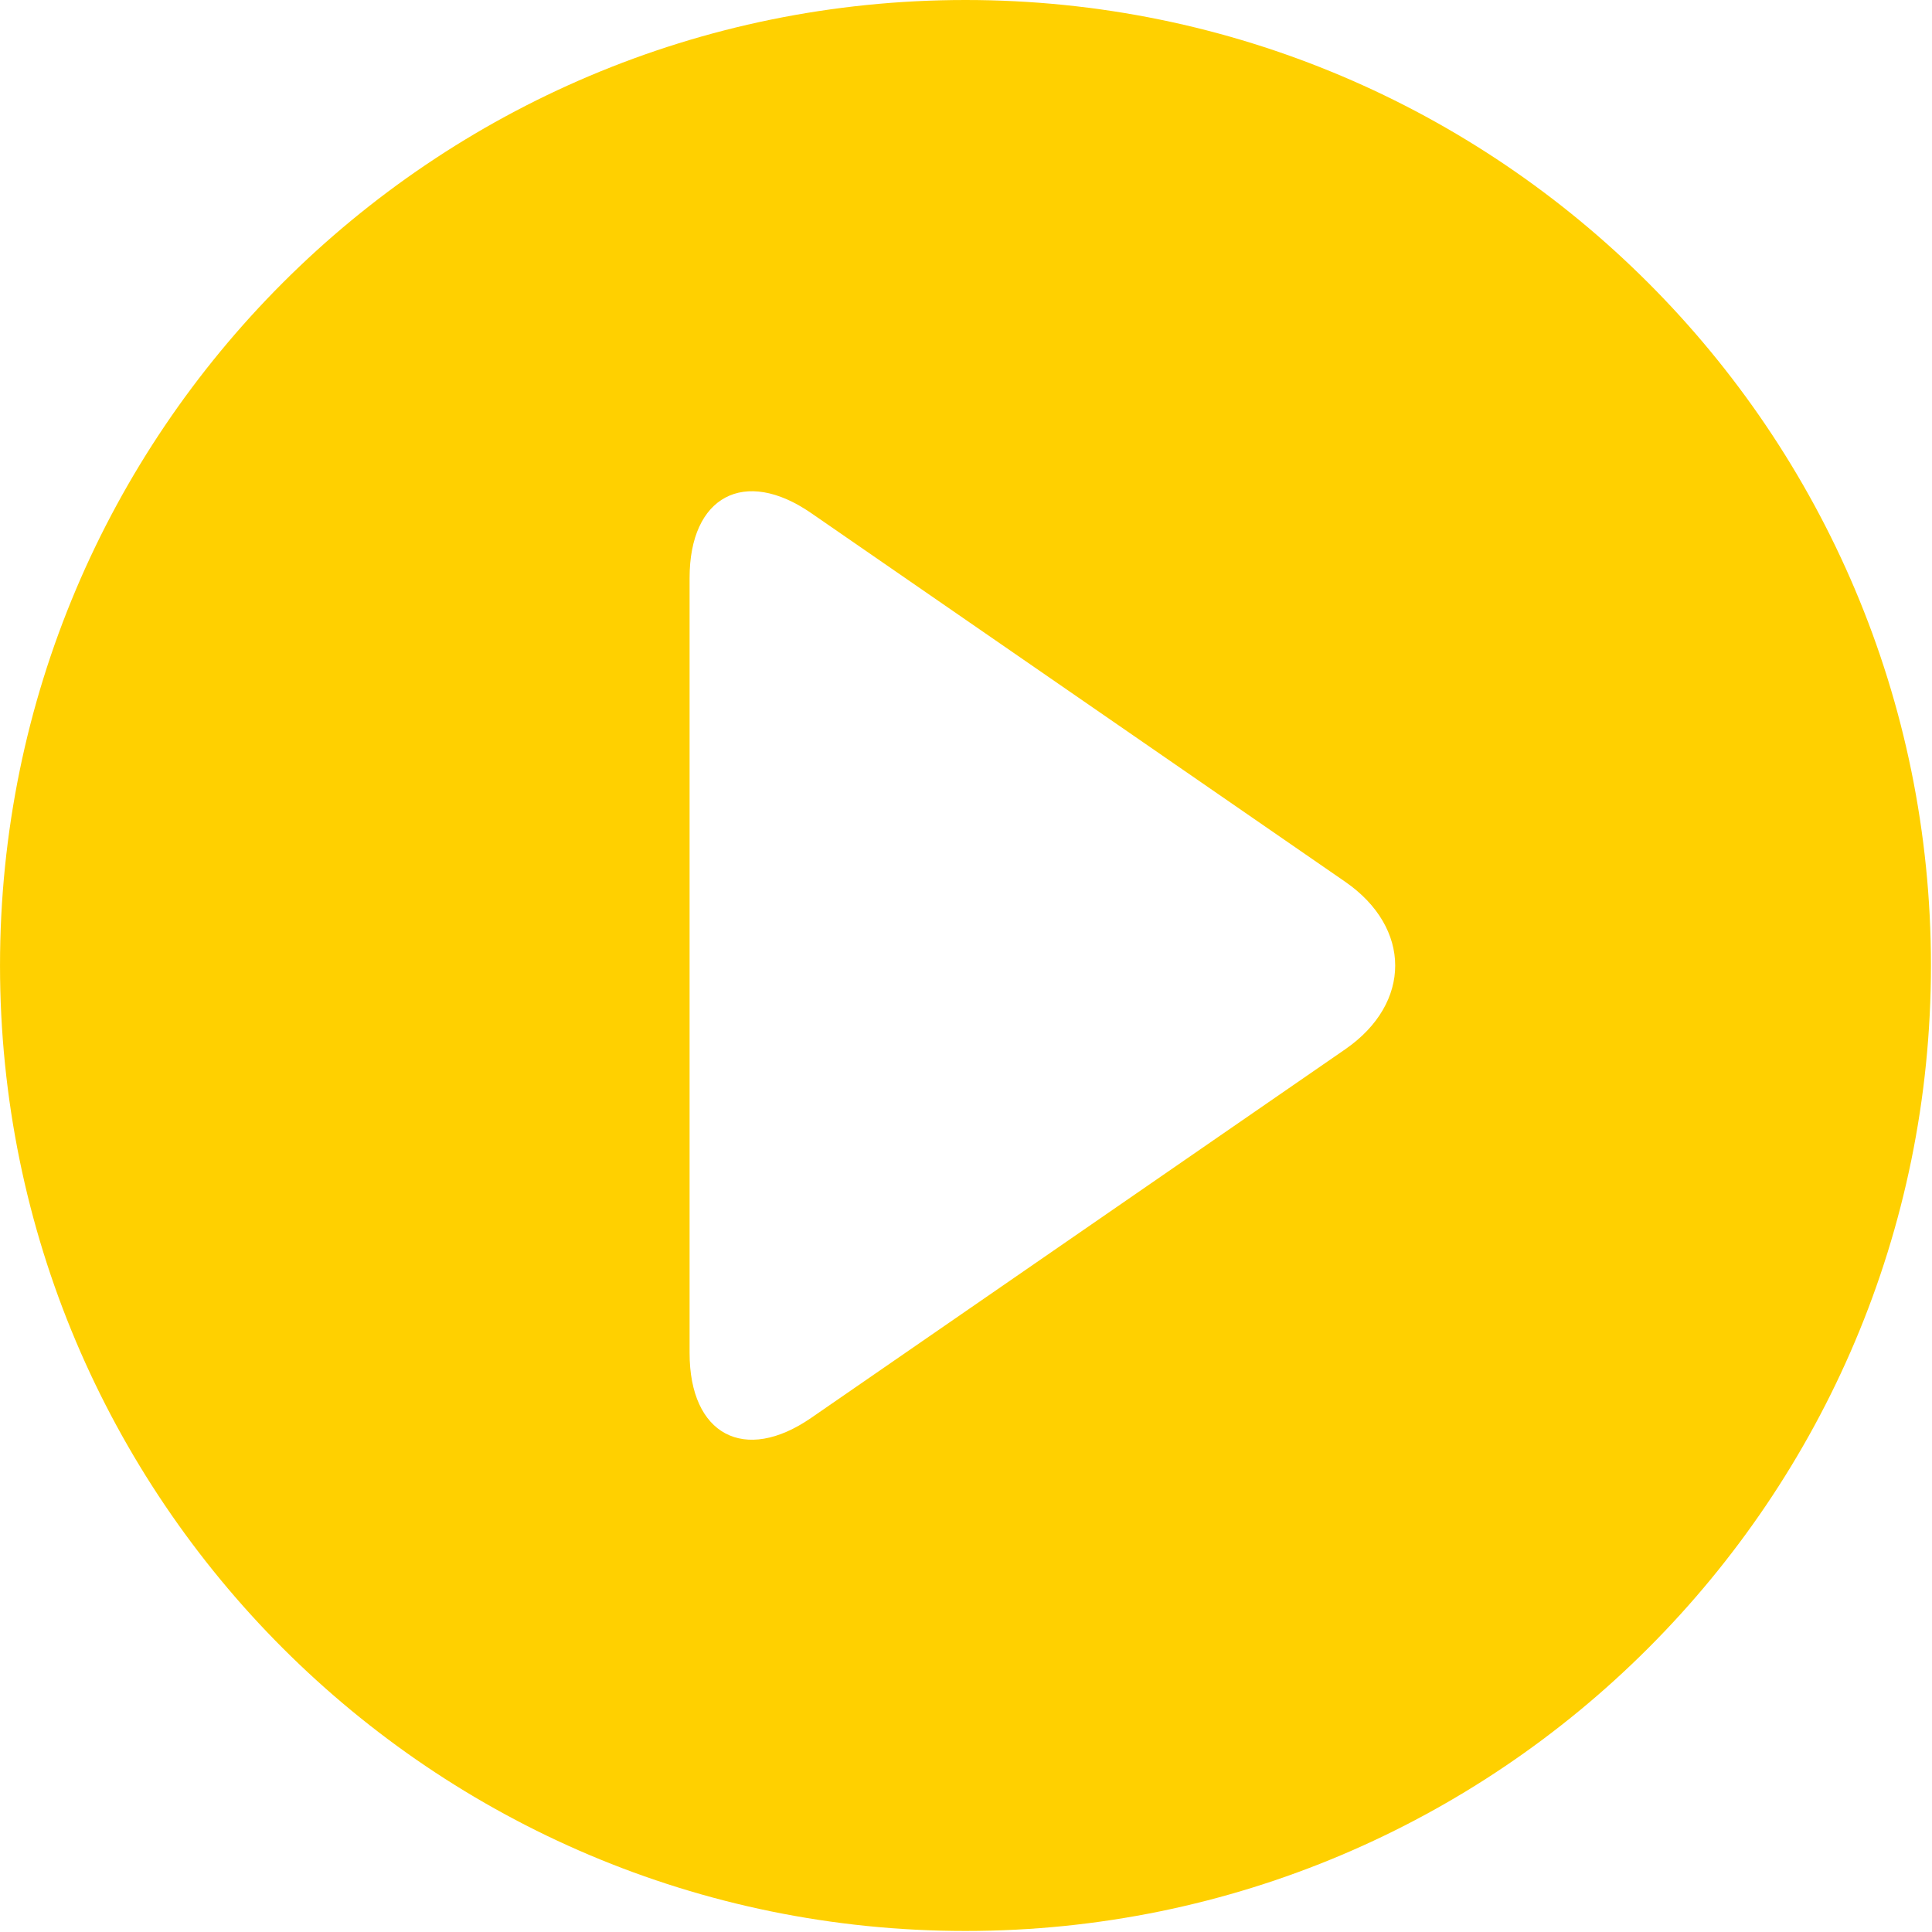 <?xml version="1.0" encoding="UTF-8"?> <svg xmlns="http://www.w3.org/2000/svg" width="486" height="486" viewBox="0 0 486 486" fill="none"> <g clip-path="url(#clip0_101_2)"> <path d="M242.872 0C108.732 0 0.004 108.736 0.004 242.864C0.004 377.004 108.732 485.74 242.872 485.74C377.008 485.74 485.736 377.004 485.736 242.864C485.736 108.736 377.008 0 242.872 0ZM338.412 263.94L204.052 356.672C187.276 368.26 173.468 360.92 173.468 340.356V145.38C173.468 124.824 187.276 117.48 204.052 129.068L338.372 221.8C355.136 233.384 355.176 252.348 338.412 263.94Z" fill="#FFD000"></path> </g> <defs> <clipPath id="clip0_101_2"> <rect width="485.74" height="485.74" fill="white"></rect> </clipPath> </defs> </svg> 